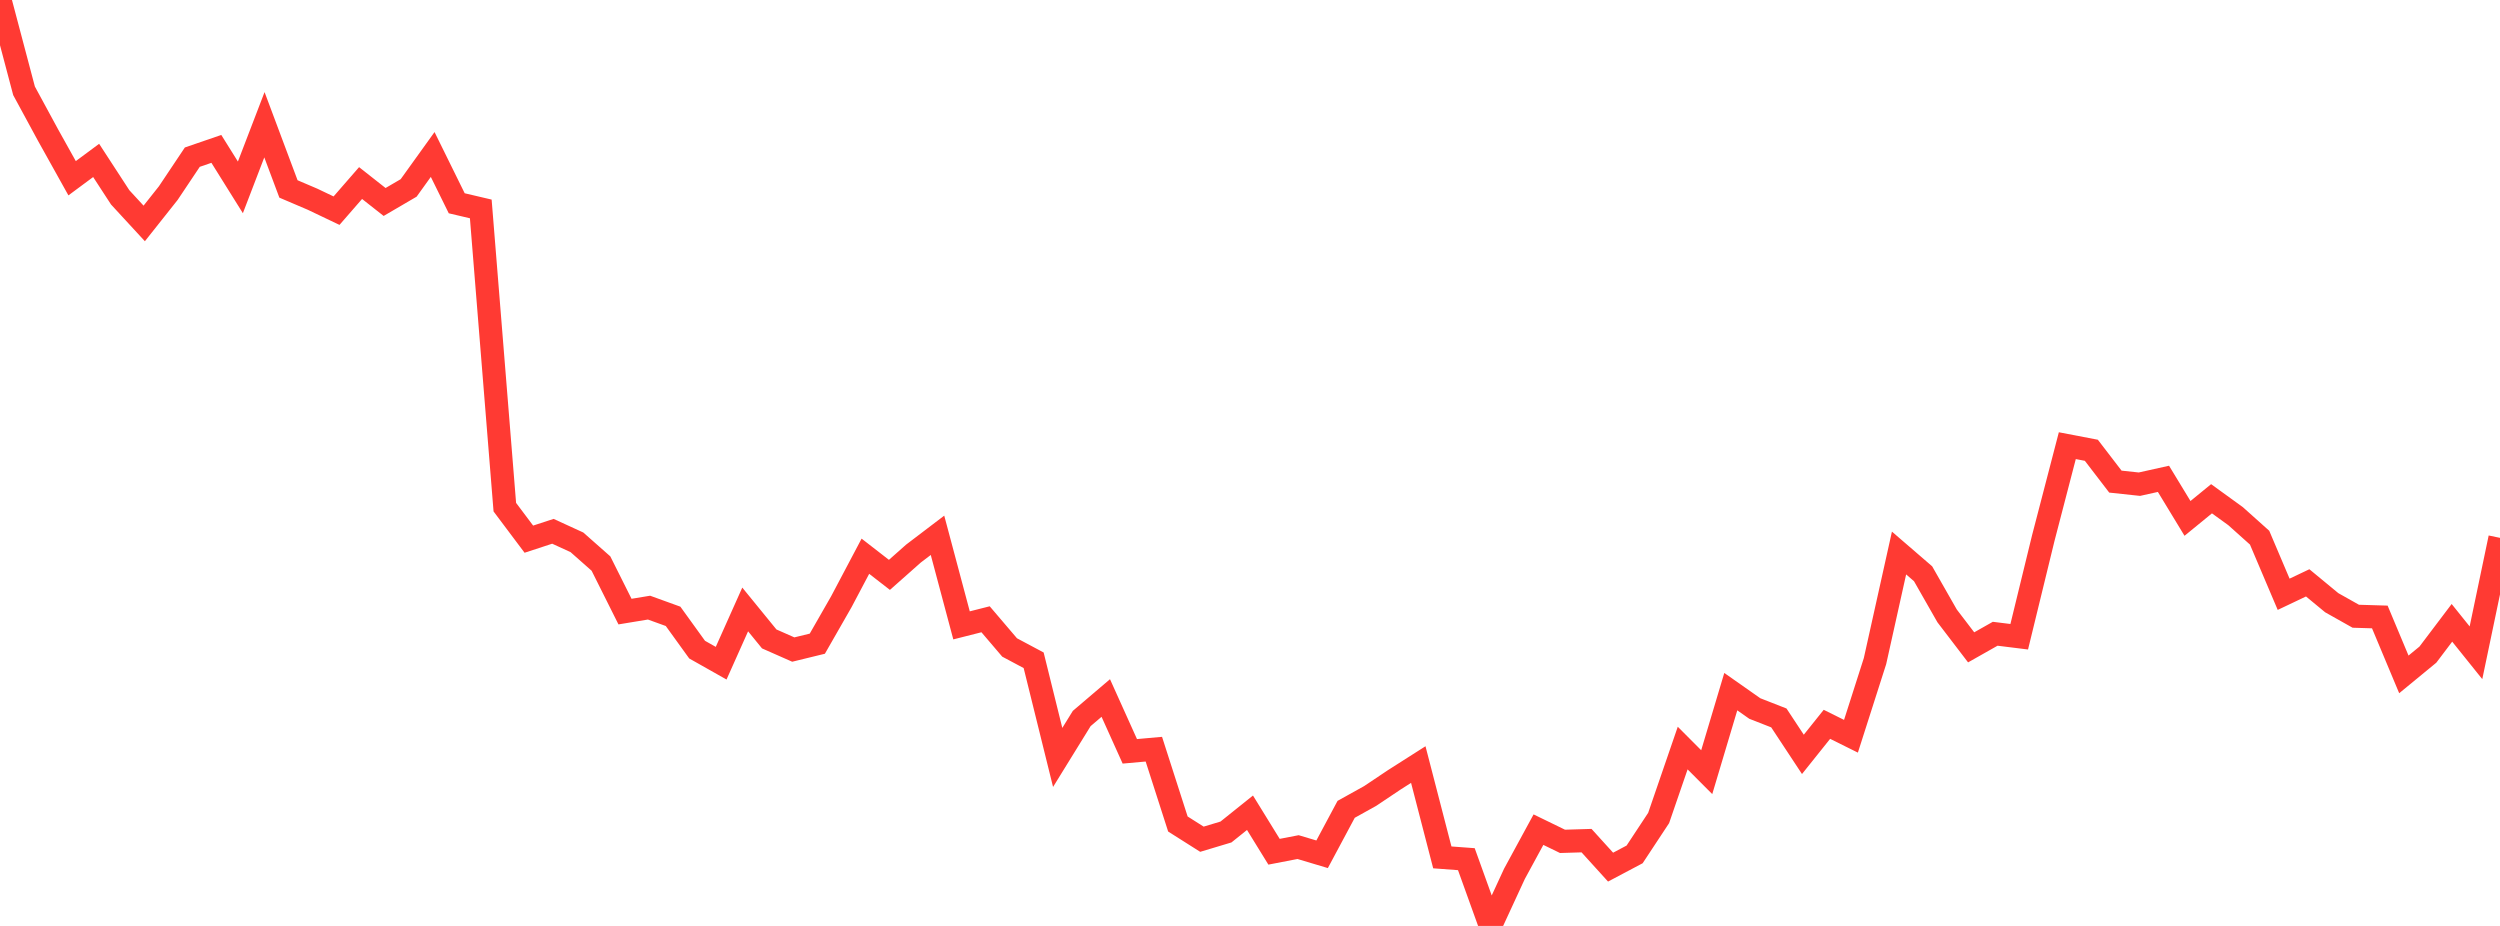 <?xml version="1.0" standalone="no"?>
<!DOCTYPE svg PUBLIC "-//W3C//DTD SVG 1.1//EN" "http://www.w3.org/Graphics/SVG/1.1/DTD/svg11.dtd">

<svg width="135" height="50" viewBox="0 0 135 50" preserveAspectRatio="none" 
  xmlns="http://www.w3.org/2000/svg"
  xmlns:xlink="http://www.w3.org/1999/xlink">


<polyline points="0.0, 0.0 1.298, 4.904 2.596, 7.297 3.894, 9.625 5.192, 8.663 6.49, 10.657 7.788, 12.066 9.087, 10.428 10.385, 8.486 11.683, 8.04 12.981, 10.118 14.279, 6.736 15.577, 10.203 16.875, 10.757 18.173, 11.376 19.471, 9.885 20.769, 10.907 22.067, 10.148 23.365, 8.342 24.663, 10.977 25.962, 11.282 27.26, 27.386 28.558, 29.115 29.856, 28.69 31.154, 29.285 32.452, 30.432 33.75, 33.026 35.048, 32.812 36.346, 33.282 37.644, 35.08 38.942, 35.813 40.24, 32.91 41.538, 34.502 42.837, 35.076 44.135, 34.759 45.433, 32.492 46.731, 30.036 48.029, 31.043 49.327, 29.893 50.625, 28.906 51.923, 33.77 53.221, 33.441 54.519, 34.963 55.817, 35.655 57.115, 40.902 58.413, 38.799 59.712, 37.692 61.01, 40.572 62.308, 40.456 63.606, 44.496 64.904, 45.318 66.202, 44.928 67.5, 43.888 68.798, 45.994 70.096, 45.743 71.394, 46.131 72.692, 43.704 73.99, 42.982 75.288, 42.113 76.587, 41.286 77.885, 46.299 79.183, 46.395 80.481, 50.0 81.779, 47.189 83.077, 44.801 84.375, 45.433 85.673, 45.394 86.971, 46.825 88.269, 46.138 89.567, 44.17 90.865, 40.395 92.163, 41.697 93.462, 37.349 94.76, 38.26 96.058, 38.768 97.356, 40.736 98.654, 39.113 99.952, 39.758 101.25, 35.7 102.548, 29.863 103.846, 30.983 105.144, 33.258 106.442, 34.957 107.74, 34.223 109.038, 34.384 110.337, 29.057 111.635, 24.066 112.933, 24.315 114.231, 26.007 115.529, 26.146 116.827, 25.857 118.125, 27.994 119.423, 26.933 120.721, 27.873 122.019, 29.035 123.317, 32.091 124.615, 31.474 125.913, 32.546 127.212, 33.277 128.51, 33.316 129.808, 36.417 131.106, 35.35 132.404, 33.633 133.702, 35.25 135.0, 29.044" fill="none" stroke="#ff3a33" stroke-width="1.25"/>

</svg>